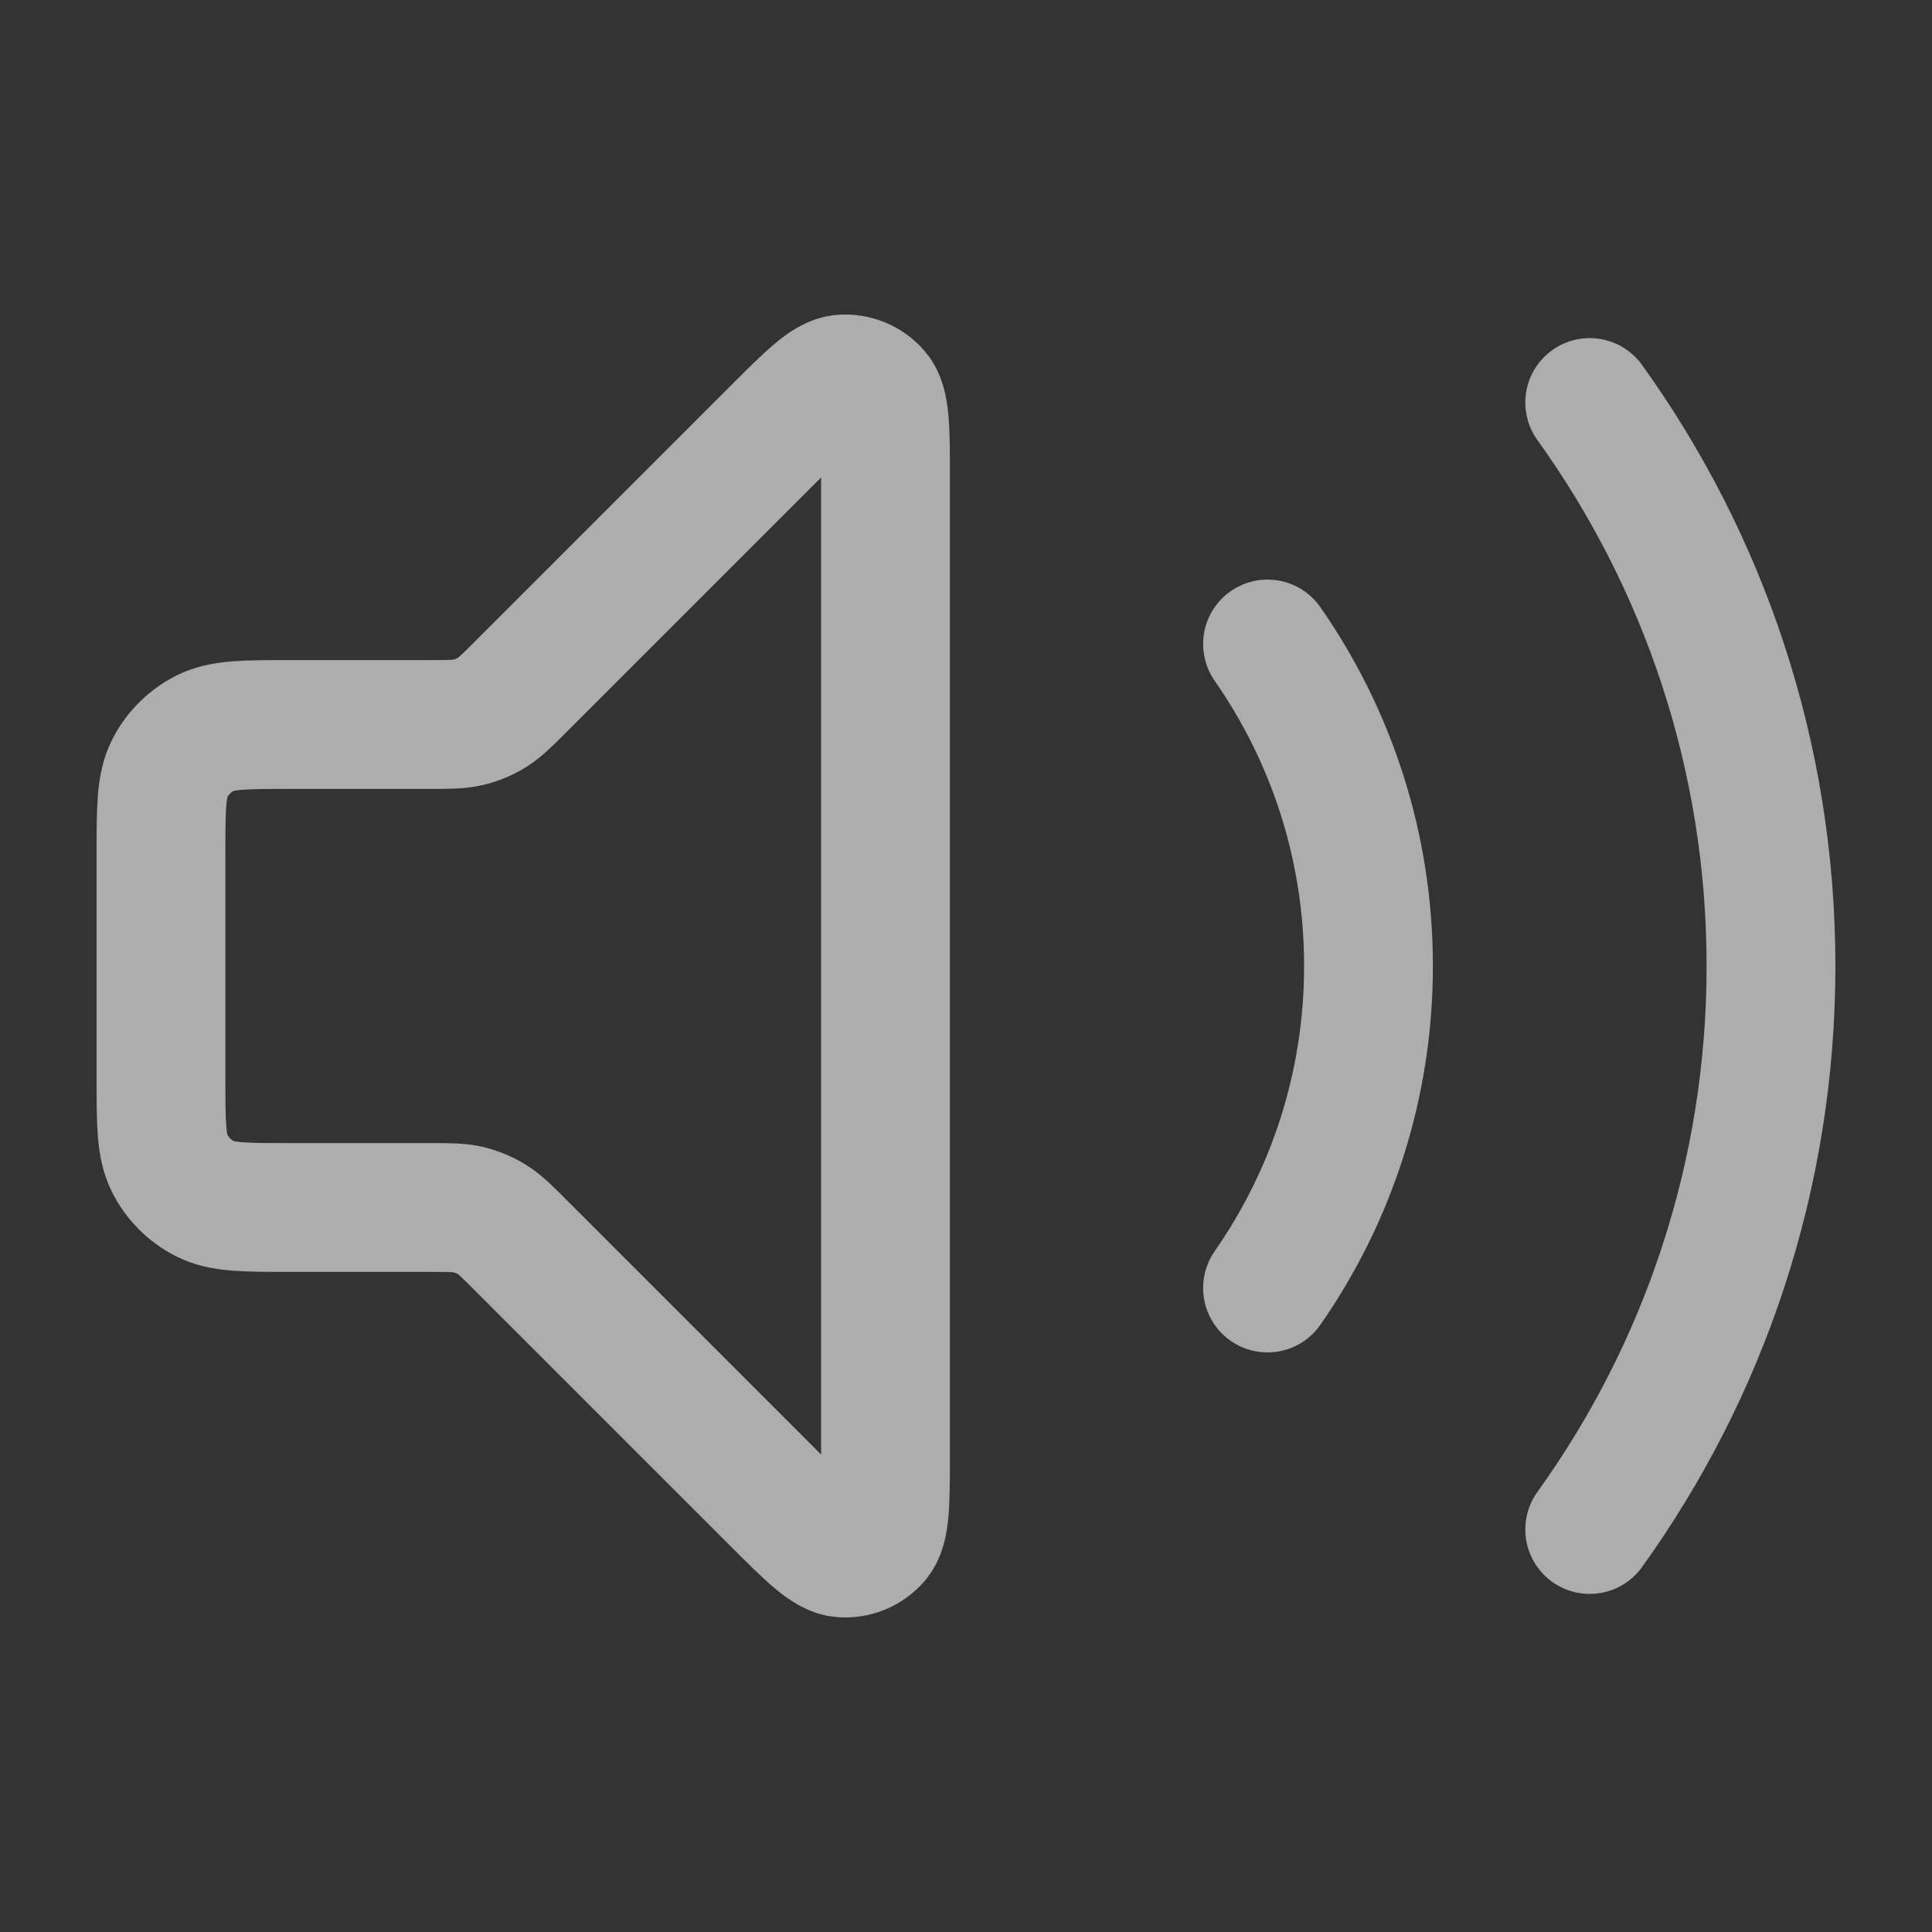 <?xml version="1.0" encoding="UTF-8"?>
<svg xmlns="http://www.w3.org/2000/svg" width="30" height="30" viewBox="0 0 30 30" fill="none">
  <rect x="0" y="0" width="30" height="30" fill="#333333" stroke="none"/>
  <g opacity="0.6">
    <path d="M24.685 6.25C26.456 8.713 27.5 11.735 27.5 15C27.5 18.265 26.456 21.287 24.685 23.75M19.682 10C20.67 11.417 21.25 13.141 21.25 15C21.25 16.859 20.67 18.583 19.682 20M12.043 6.707L8.086 10.664C7.87 10.88 7.761 10.988 7.635 11.066C7.524 11.134 7.402 11.185 7.274 11.215C7.13 11.25 6.977 11.25 6.672 11.25H4.5C3.8 11.25 3.45 11.25 3.183 11.386C2.947 11.506 2.756 11.697 2.636 11.932C2.5 12.2 2.5 12.55 2.5 13.25V16.75C2.5 17.45 2.5 17.8 2.636 18.067C2.756 18.303 2.947 18.494 3.183 18.614C3.45 18.75 3.8 18.75 4.5 18.75H6.672C6.977 18.75 7.13 18.75 7.274 18.784C7.402 18.815 7.524 18.866 7.635 18.934C7.761 19.011 7.87 19.119 8.086 19.336L12.043 23.293C12.578 23.828 12.846 24.096 13.076 24.114C13.275 24.13 13.47 24.049 13.6 23.897C13.75 23.722 13.75 23.343 13.75 22.586V7.414C13.75 6.657 13.75 6.278 13.6 6.103C13.47 5.951 13.275 5.87 13.076 5.886C12.846 5.904 12.578 6.172 12.043 6.707Z" stroke="white" stroke-width="2" stroke-linecap="round" stroke-linejoin="round"></path>
  </g>
</svg>
